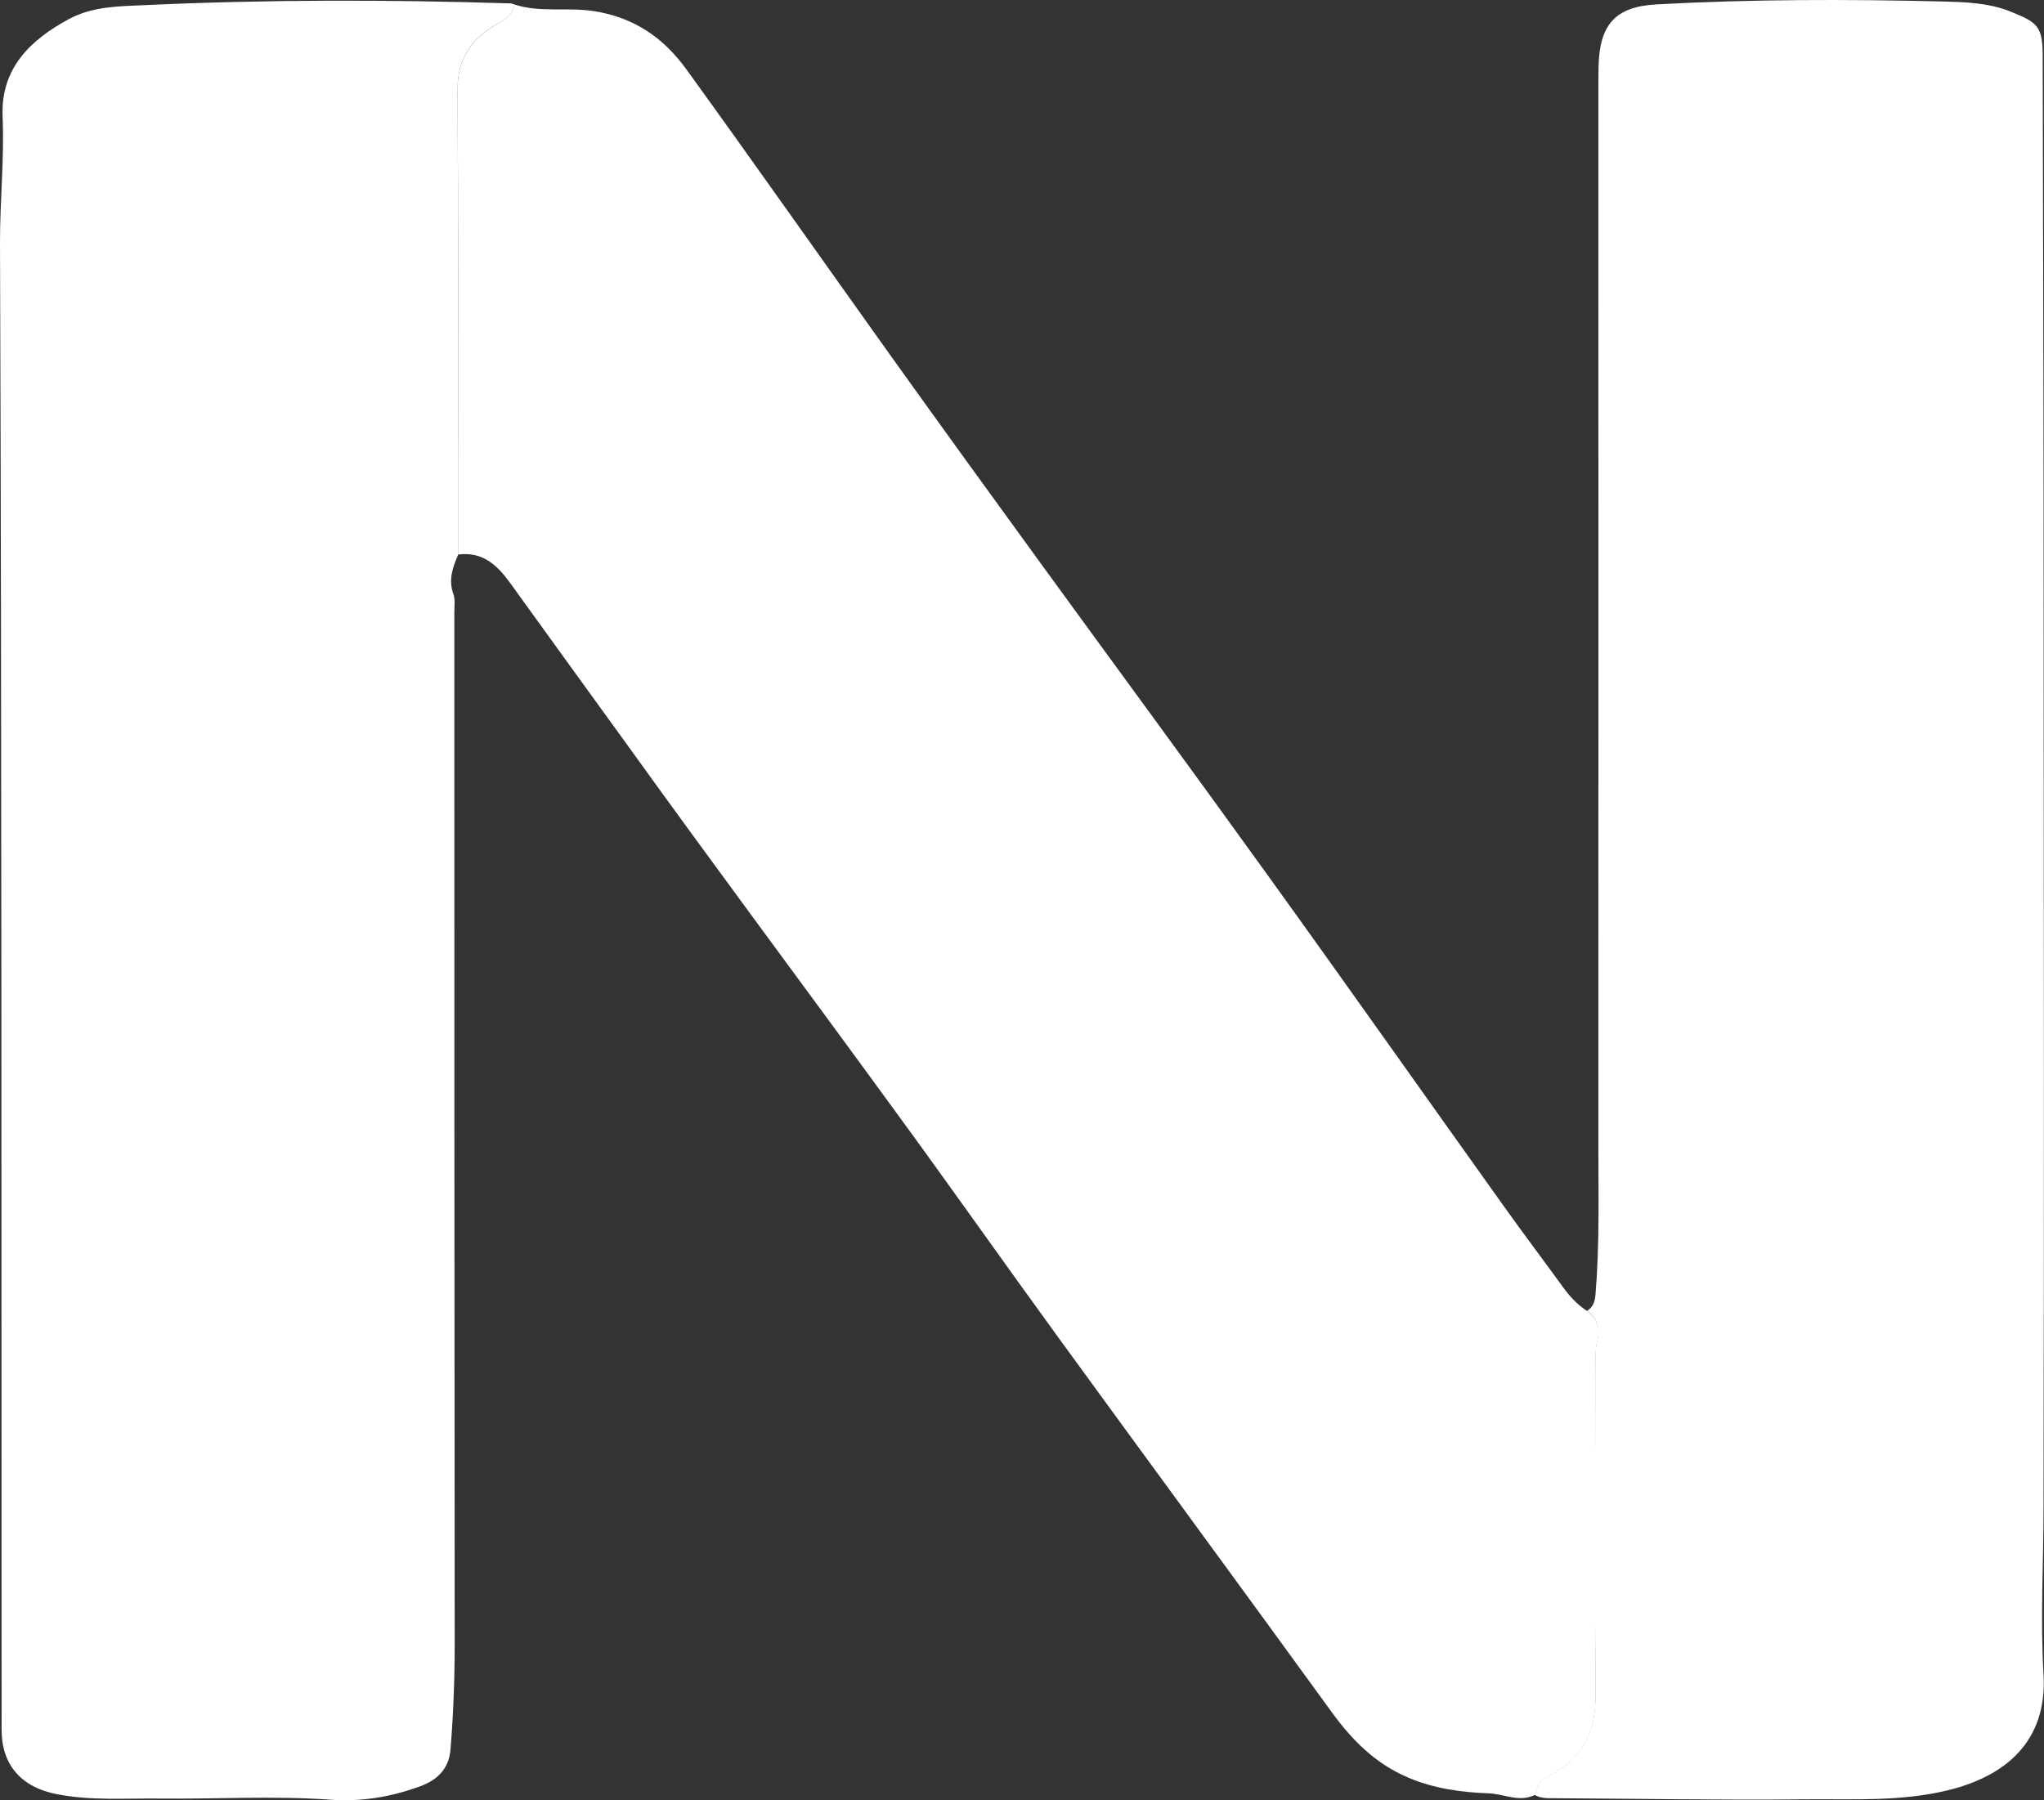 <svg width="42" height="37" viewBox="0 0 42 37" fill="none" xmlns="http://www.w3.org/2000/svg">
<rect x="0" y="0" width="42" height="37" fill="#333333" stroke="none"/>
<g clip-path="url(#clip0_1176_542)">
<path d="M9.416 11.397C9.303 11.656 9.209 11.916 9.316 12.208C9.356 12.318 9.336 12.454 9.336 12.577C9.336 19.643 9.336 26.713 9.343 33.779C9.343 34.511 9.316 35.235 9.256 35.963C9.223 36.349 8.99 36.581 8.636 36.711C8.037 36.93 7.444 37.033 6.781 36.987C5.616 36.904 4.436 36.977 3.264 36.964C2.565 36.957 1.865 37.01 1.169 36.874C0.446 36.734 0.033 36.282 0.033 35.547C0.027 25.357 0.037 15.163 0 4.966C0 4.105 0.09 3.251 0.053 2.386C0.017 1.409 0.613 0.824 1.422 0.389C1.912 0.126 2.458 0.13 2.964 0.106C5.472 -0.01 7.98 -0.01 10.492 0.07C10.518 0.07 10.545 0.083 10.572 0.093C10.538 0.289 10.398 0.392 10.235 0.482C9.706 0.778 9.399 1.187 9.403 1.831C9.416 4.57 9.409 7.306 9.413 10.044C9.413 10.496 9.413 10.945 9.413 11.397H9.416Z" fill="white"/>
<path d="M32.607 26.942C32.734 26.866 32.77 26.759 32.784 26.607C32.87 25.576 32.843 24.546 32.843 23.515C32.847 16.34 32.843 9.16 32.843 1.984C32.843 1.778 32.843 1.572 32.847 1.366C32.867 0.509 33.187 0.136 34.039 0.09C35.994 -0.017 37.95 -0.017 39.905 0.03C40.368 0.043 40.847 0.053 41.307 0.236C41.873 0.462 41.973 0.542 41.973 1.153C41.983 5.149 41.993 9.144 41.993 13.139C41.996 19.092 42.003 25.041 41.99 30.994C41.99 32.131 41.923 33.271 41.99 34.404C42.076 35.83 41.157 36.511 40.051 36.787C39.065 37.033 38.059 36.97 37.06 36.98C35.348 36.997 33.636 36.967 31.928 36.957C31.791 36.957 31.654 36.96 31.531 36.887C31.605 36.767 31.588 36.611 31.764 36.528C32.467 36.196 32.79 35.641 32.784 34.849C32.767 32.579 32.777 30.309 32.78 28.036C32.78 27.873 32.78 27.703 32.82 27.547C32.887 27.288 32.82 27.089 32.604 26.939L32.607 26.942Z" fill="white"/>
<path d="M32.607 26.942C32.824 27.095 32.89 27.291 32.824 27.55C32.784 27.707 32.784 27.876 32.784 28.039C32.784 30.309 32.77 32.579 32.787 34.853C32.794 35.644 32.471 36.199 31.768 36.531C31.591 36.614 31.608 36.771 31.535 36.89C31.218 37.047 30.905 36.87 30.596 36.857C30.036 36.837 29.473 36.761 28.94 36.535C28.261 36.249 27.778 35.76 27.355 35.175C25.486 32.599 23.601 30.037 21.729 27.464C20.617 25.935 19.531 24.39 18.415 22.864C16.567 20.328 14.691 17.815 12.86 15.269C12.07 14.176 11.277 13.086 10.488 11.989C10.215 11.61 9.915 11.331 9.412 11.397C9.412 10.945 9.412 10.496 9.412 10.044C9.412 7.306 9.419 4.57 9.402 1.831C9.399 1.187 9.709 0.778 10.235 0.482C10.395 0.392 10.535 0.289 10.571 0.093C11.098 0.263 11.647 0.146 12.187 0.226C13.026 0.352 13.636 0.778 14.102 1.423C15.518 3.38 16.906 5.358 18.312 7.325C19.325 8.741 20.347 10.151 21.369 11.557C22.918 13.687 24.477 15.804 26.016 17.942C27.655 20.215 29.27 22.508 30.899 24.788C31.298 25.347 31.711 25.895 32.114 26.45C32.251 26.64 32.407 26.809 32.604 26.939L32.607 26.942Z" fill="white"/>
</g>
<defs>
<clipPath id="clip0_1176_542">
<rect width="42" height="37" fill="white"/>
</clipPath>
</defs>
</svg>
